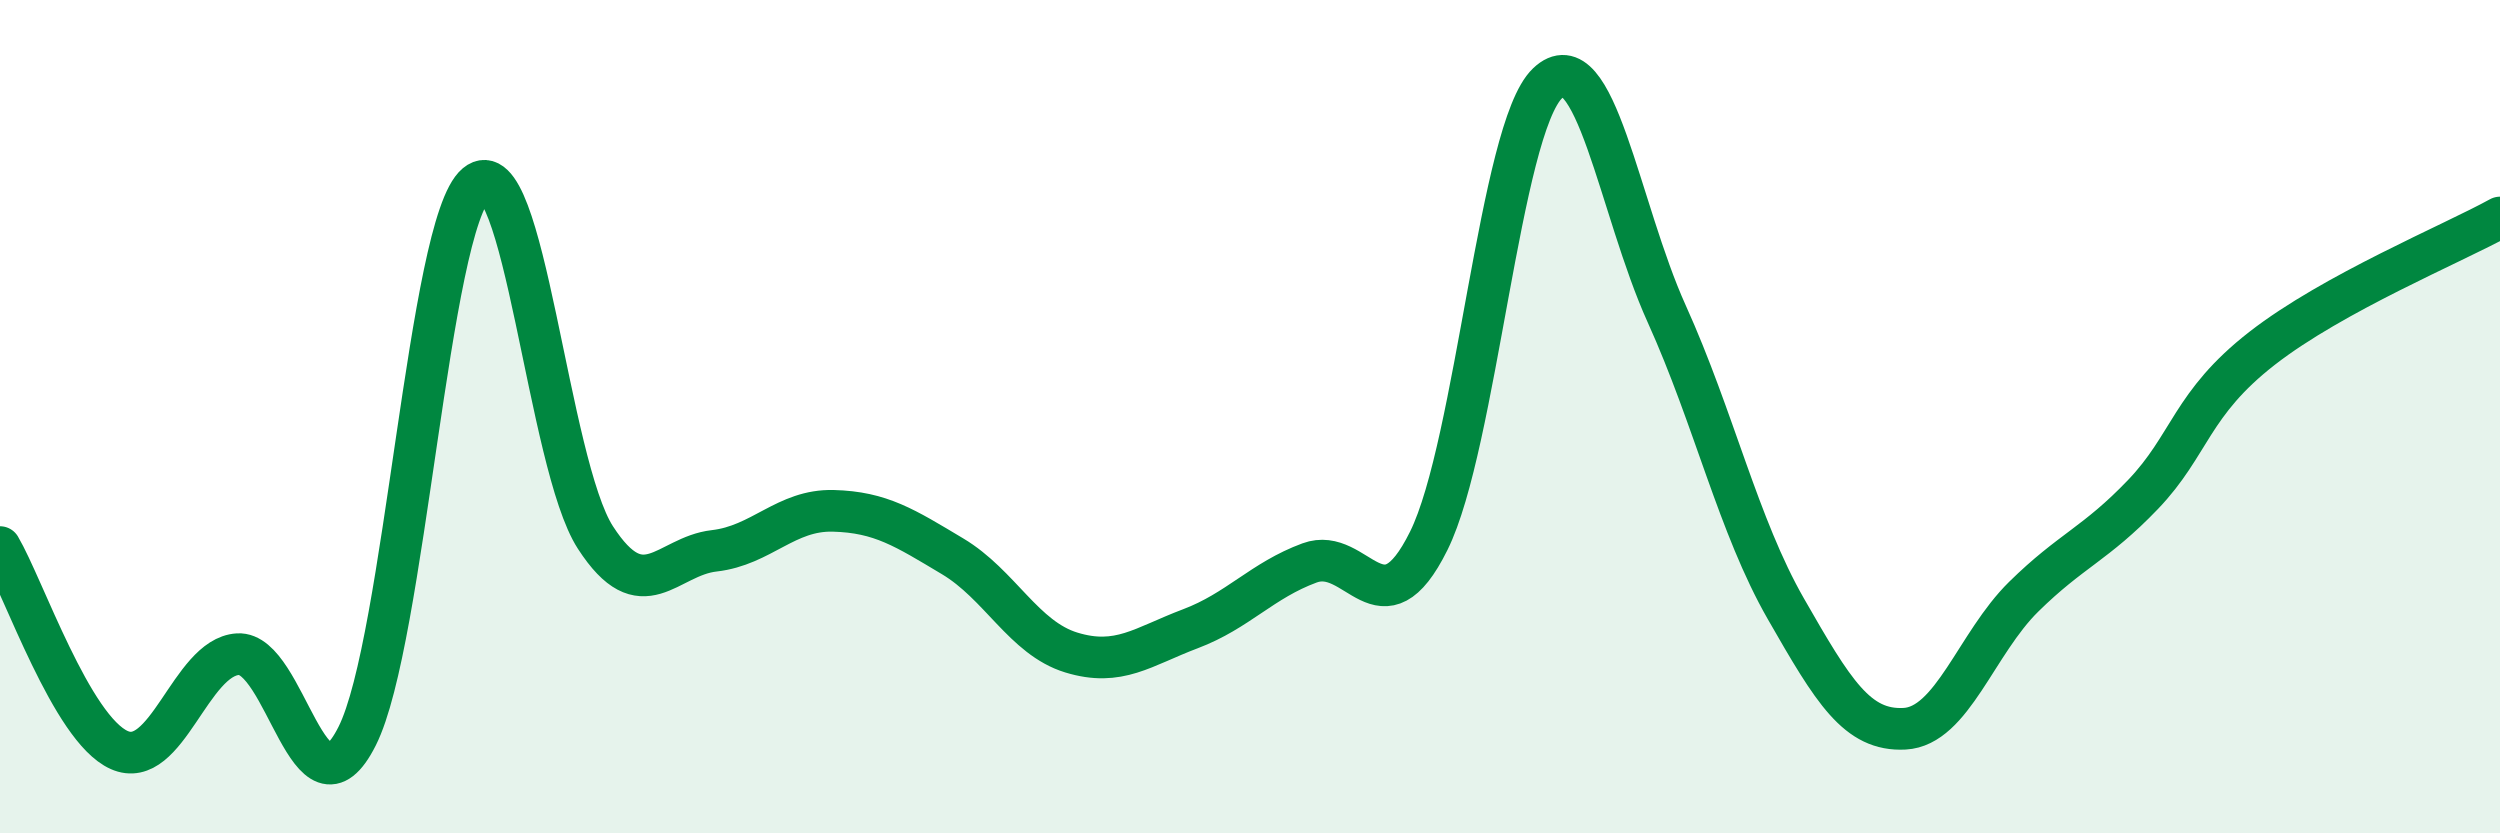 
    <svg width="60" height="20" viewBox="0 0 60 20" xmlns="http://www.w3.org/2000/svg">
      <path
        d="M 0,13.13 C 0.57,14.1 1.72,17.49 2.86,18 C 4,18.51 4.57,15.77 5.71,15.7 C 6.85,15.63 7.43,19.93 8.57,17.67 C 9.71,15.41 10.29,5.37 11.43,4.42 C 12.57,3.47 13.15,11.14 14.29,12.9 C 15.43,14.66 16,13.35 17.14,13.22 C 18.28,13.09 18.86,12.23 20,12.26 C 21.14,12.29 21.72,12.67 22.86,13.35 C 24,14.03 24.57,15.31 25.71,15.66 C 26.85,16.01 27.43,15.52 28.57,15.09 C 29.71,14.66 30.29,13.93 31.43,13.51 C 32.57,13.09 33.15,15.28 34.29,12.98 C 35.43,10.68 36,3.09 37.14,2 C 38.28,0.91 38.86,5.01 40,7.53 C 41.14,10.05 41.72,12.62 42.86,14.61 C 44,16.6 44.57,17.55 45.71,17.49 C 46.85,17.43 47.43,15.44 48.57,14.32 C 49.71,13.2 50.29,13.06 51.43,11.87 C 52.57,10.68 52.58,9.69 54.29,8.36 C 56,7.03 58.86,5.85 60,5.22L60 20L0 20Z"
        fill="#008740"
        opacity="0.1"
        stroke-linecap="round"
        stroke-linejoin="round"
      />
      <path
        d="M 0,13.13 C 0.57,14.1 1.72,17.49 2.86,18 C 4,18.51 4.57,15.77 5.71,15.7 C 6.85,15.63 7.43,19.93 8.57,17.67 C 9.71,15.41 10.29,5.37 11.43,4.42 C 12.57,3.47 13.15,11.14 14.29,12.9 C 15.43,14.66 16,13.35 17.14,13.22 C 18.28,13.09 18.86,12.23 20,12.26 C 21.14,12.29 21.72,12.67 22.86,13.35 C 24,14.03 24.57,15.31 25.71,15.66 C 26.85,16.01 27.43,15.52 28.57,15.09 C 29.71,14.66 30.29,13.93 31.43,13.51 C 32.57,13.09 33.15,15.28 34.29,12.98 C 35.43,10.68 36,3.09 37.14,2 C 38.28,0.91 38.86,5.01 40,7.53 C 41.14,10.05 41.72,12.62 42.86,14.61 C 44,16.6 44.57,17.55 45.71,17.49 C 46.85,17.43 47.43,15.44 48.57,14.32 C 49.71,13.2 50.29,13.06 51.43,11.87 C 52.57,10.68 52.58,9.69 54.29,8.36 C 56,7.03 58.86,5.85 60,5.22"
        stroke="#008740"
        stroke-width="1"
        fill="none"
        stroke-linecap="round"
        stroke-linejoin="round"
      />
    </svg>
  